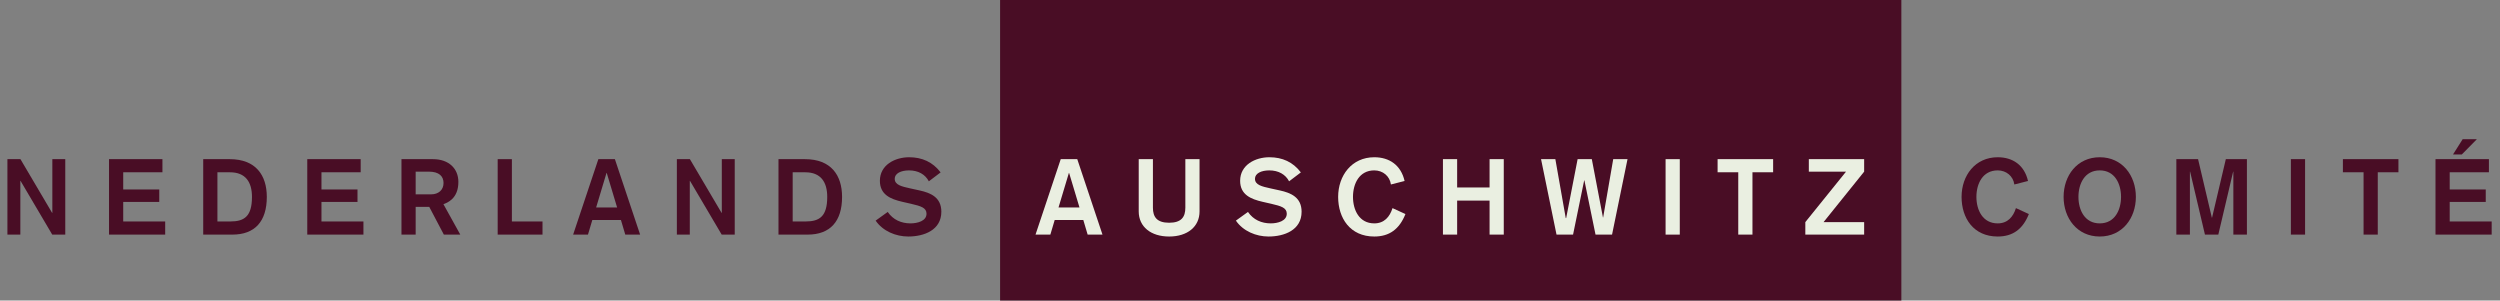 <?xml version="1.0" encoding="UTF-8" standalone="no"?>
<!-- Created with Inkscape (http://www.inkscape.org/) -->

<svg
   version="1.1"
   id="svg2"
   width="377.333"
   height="45.36"
   viewBox="0 0 377.333 45.36"
   sodipodi:docname="Logo_Auschwitz_Comite klein.eps"
   xmlns:inkscape="http://www.inkscape.org/namespaces/inkscape"
   xmlns:sodipodi="http://sodipodi.sourceforge.net/DTD/sodipodi-0.dtd"
   xmlns="http://www.w3.org/2000/svg"
   xmlns:svg="http://www.w3.org/2000/svg">
  <rect x="0" y="0" width="377.333" height="45.36" fill="#808080" stroke="none"/>
  <defs
     id="defs6" />
  <sodipodi:namedview
     id="namedview4"
     pagecolor="#ffffff"
     bordercolor="#000000"
     borderopacity="0.25"
     inkscape:showpageshadow="2"
     inkscape:pageopacity="0.0"
     inkscape:pagecheckerboard="0"
     inkscape:deskcolor="#d1d1d1" />
  <g
     id="g8"
     inkscape:groupmode="layer"
     inkscape:label="ink_ext_XXXXXX"
     transform="matrix(1.333,0,0,-1.333,0,45.36)">
    <g
       id="g10"
       transform="scale(0.1)">
      <path
         d="M 1132.39,0 H 2152.87 V 538.57 H 1132.39 V 0"
         style="fill:#490D25;fill-opacity:1;fill-rule:nonzero;stroke:none"
         id="path12" />
      <path
         d="M 8.391,74.641 H 23.031 V 135.48 h 0.238 L 59.148,74.641 H 73.91 V 160.078 H 59.27 V 99.238 H 59.031 L 23.148,160.078 H 8.391 V 74.641"
         style="fill:#490D25;fill-opacity:1;fill-rule:nonzero;stroke:none"
         id="path14" />
      <path
         d="m 123.441,74.641 h 63.598 V 89.519 H 139.52 v 22.082 h 40.8 v 14.16 h -40.8 v 19.437 h 44.402 v 14.879 H 123.441 V 74.641"
         style="fill:#490D25;fill-opacity:1;fill-rule:nonzero;stroke:none"
         id="path16" />
      <path
         d="m 230.102,74.641 h 33 c 25.437,0 39,14.879 39,42.718 0,24.481 -12.481,42.719 -42,42.719 h -30 z m 16.078,70.558 h 14.281 c 17.519,0 24.84,-11.039 24.84,-27.84 0,-22.078 -8.641,-27.84 -24.481,-27.84 h -14.64 v 55.679"
         style="fill:#490D25;fill-opacity:1;fill-rule:nonzero;stroke:none"
         id="path18" />
      <path
         d="m 347.91,74.641 h 63.602 v 14.879 h -47.524 v 22.082 h 40.801 v 14.16 h -40.801 v 19.437 h 44.403 v 14.879 H 347.91 V 74.641"
         style="fill:#490D25;fill-opacity:1;fill-rule:nonzero;stroke:none"
         id="path20" />
      <path
         d="m 454.57,74.641 h 16.078 v 31.437 h 15.364 L 502.57,74.641 h 18.602 L 502.09,109.078 c 4.082,1.563 16.922,6 16.922,25.203 0,15 -10.684,25.797 -28.801,25.797 H 454.57 Z m 16.078,71.281 h 15.122 c 11.16,0 16.441,-5.043 16.441,-12.844 0,-8.039 -5.883,-12.84 -14.039,-12.84 h -17.524 v 25.684"
         style="fill:#490D25;fill-opacity:1;fill-rule:nonzero;stroke:none"
         id="path22" />
      <path
         d="M 563.512,74.641 H 614.27 V 89.519 H 579.59 V 160.078 H 563.512 V 74.641"
         style="fill:#490D25;fill-opacity:1;fill-rule:nonzero;stroke:none"
         id="path24" />
      <path
         d="m 698.75,105.359 h -23.762 l 11.762,39.121 h 0.238 z M 648.949,74.641 h 16.801 l 4.922,16.559 h 32.398 l 4.918,-16.559 h 16.801 L 696.23,160.078 H 677.512 L 648.949,74.641"
         style="fill:#490D25;fill-opacity:1;fill-rule:nonzero;stroke:none"
         id="path26" />
      <path
         d="m 766.398,74.641 h 14.641 V 135.48 h 0.242 L 817.16,74.641 h 14.762 V 160.078 H 817.281 V 99.238 h -0.242 L 781.16,160.078 H 766.398 V 74.641"
         style="fill:#490D25;fill-opacity:1;fill-rule:nonzero;stroke:none"
         id="path28" />
      <path
         d="m 881.461,74.641 h 33 c 25.437,0 39,14.879 39,42.718 0,24.481 -12.481,42.719 -42,42.719 h -30 z m 16.078,70.558 h 14.281 c 17.52,0 24.84,-11.039 24.84,-27.84 0,-22.078 -8.64,-27.84 -24.48,-27.84 h -14.641 v 55.679"
         style="fill:#490D25;fill-opacity:1;fill-rule:nonzero;stroke:none"
         id="path30" />
      <path
         d="m 991.469,90.481 c 8.16,-11.879 22.801,-18 36.961,-18 17.76,0 37.44,7.199 37.44,28.078 0,16.203 -12,21.363 -24.72,24.121 l -10.44,2.281 c -9.6,2.16 -17.64,3.84 -17.64,10.918 0,6 6.96,9.48 16.2,9.48 10.44,0 18.36,-4.558 22.44,-12.359 l 13.32,10.078 c -8.88,11.762 -21,17.16 -35.64,17.16 -15.96,0 -33.12,-8.636 -33.12,-26.636 0,-15.723 12,-20.762 25.68,-23.883 l 9.48,-2.16 c 11.4,-2.637 17.64,-4.559 17.64,-11.278 0,-8.281 -10.32,-10.922 -18.12,-10.922 -10.44,0 -19.8,4.082 -25.8,12.961 l -13.681,-9.839"
         style="fill:#490D25;fill-opacity:1;fill-rule:nonzero;stroke:none"
         id="path32" />
      <path
         d="m 1222.29,105.359 h -23.75 l 11.75,39.121 h 0.24 z M 1172.5,74.641 h 16.8 l 4.92,16.559 h 32.39 l 4.92,-16.559 h 16.8 l -28.56,85.437 h -18.71 L 1172.5,74.641"
         style="fill:#eaefe1;fill-opacity:1;fill-rule:nonzero;stroke:none"
         id="path34" />
      <path
         d="m 1358.22,160.078 h -16.07 v -54.957 c 0,-10.441 -4.44,-17.043 -18.36,-17.043 -13.92,0 -18.36,6.602 -18.36,17.043 v 54.957 h -16.08 v -59.156 c 0,-17.402 13.8,-28.442 34.44,-28.442 20.64,0 34.43,11.039 34.43,28.442 v 59.156"
         style="fill:#eaefe1;fill-opacity:1;fill-rule:nonzero;stroke:none"
         id="path36" />
      <path
         d="m 1399.38,90.481 c 8.16,-11.879 22.8,-18 36.96,-18 17.76,0 37.43,7.199 37.43,28.078 0,16.203 -11.99,21.363 -24.71,24.121 l -10.44,2.281 c -9.6,2.16 -17.64,3.84 -17.64,10.918 0,6 6.96,9.48 16.2,9.48 10.44,0 18.36,-4.558 22.44,-12.359 l 13.31,10.078 c -8.87,11.762 -20.99,17.16 -35.63,17.16 -15.96,0 -33.12,-8.636 -33.12,-26.636 0,-15.723 12,-20.762 25.68,-23.883 l 9.48,-2.16 c 11.4,-2.637 17.64,-4.559 17.64,-11.278 0,-8.281 -10.32,-10.922 -18.12,-10.922 -10.44,0 -19.8,4.082 -25.8,12.961 l -13.68,-9.839"
         style="fill:#eaefe1;fill-opacity:1;fill-rule:nonzero;stroke:none"
         id="path38" />
      <path
         d="m 1590.39,135.359 c -4.08,17.879 -17.15,26.879 -34.31,26.879 -25.56,0 -40.92,-20.758 -40.92,-44.879 0,-24.121 13.56,-44.879 40.92,-44.879 17.04,0 28.43,8.281 35.27,25.441 l -14.63,6.719 c -3.12,-9.961 -9.48,-17.282 -20.64,-17.282 -17.04,0 -24.12,15.121 -24.12,30 0,14.879 7.08,30 24.12,30 9.72,0 17.52,-6.48 18.84,-15.961 l 15.47,3.961"
         style="fill:#eaefe1;fill-opacity:1;fill-rule:nonzero;stroke:none"
         id="path40" />
      <path
         d="m 1633.82,74.641 h 16.08 V 113.16 h 36.72 V 74.641 h 16.07 v 85.437 h -16.07 v -32.039 h -36.72 v 32.039 h -16.08 V 74.641"
         style="fill:#eaefe1;fill-opacity:1;fill-rule:nonzero;stroke:none"
         id="path42" />
      <path
         d="m 1762.43,74.641 h 18.72 l 12.6,61.437 h 0.24 l 12.6,-61.437 h 18.71 l 17.52,85.437 h -16.2 l -11.39,-66 h -0.24 l -12.6,66 h -16.08 l -12.96,-66.719 h -0.48 l -11.76,66.719 h -16.2 l 17.52,-85.437"
         style="fill:#eaefe1;fill-opacity:1;fill-rule:nonzero;stroke:none"
         id="path44" />
      <path
         d="m 1885.91,74.641 h 16.08 v 85.437 h -16.08 V 74.641"
         style="fill:#eaefe1;fill-opacity:1;fill-rule:nonzero;stroke:none"
         id="path46" />
      <path
         d="m 1968.2,74.641 h 16.08 v 70.558 h 23.4 v 14.879 h -62.88 v -14.879 h 23.4 V 74.641"
         style="fill:#eaefe1;fill-opacity:1;fill-rule:nonzero;stroke:none"
         id="path48" />
      <path
         d="m 2044.14,74.641 h 66.6 v 14.16 h -45.96 l 45.96,57.121 v 14.156 h -62.64 v -14.156 h 42.12 L 2044.14,88.801 V 74.641"
         style="fill:#eaefe1;fill-opacity:1;fill-rule:nonzero;stroke:none"
         id="path50" />
      <path
         d="m 2296.28,135.359 c -4.08,17.879 -17.15,26.879 -34.31,26.879 -25.56,0 -40.92,-20.758 -40.92,-44.879 0,-24.121 13.56,-44.879 40.92,-44.879 17.04,0 28.43,8.281 35.27,25.441 l -14.63,6.719 c -3.12,-9.961 -9.48,-17.282 -20.64,-17.282 -17.04,0 -24.12,15.121 -24.12,30 0,14.879 7.08,30 24.12,30 9.72,0 17.52,-6.48 18.84,-15.961 l 15.47,3.961"
         style="fill:#490D25;fill-opacity:1;fill-rule:nonzero;stroke:none"
         id="path52" />
      <path
         d="m 2377.5,147.359 c 17.04,0 24.12,-15.121 24.12,-30 0,-14.879 -7.08,-30 -24.12,-30 -17.04,0 -24.12,15.121 -24.12,30 0,14.879 7.08,30 24.12,30 z m 0,14.879 c -25.56,0 -40.92,-20.758 -40.92,-44.879 0,-24.121 15.36,-44.879 40.92,-44.879 25.56,0 40.91,20.758 40.91,44.879 0,24.121 -15.35,44.879 -40.91,44.879"
         style="fill:#490D25;fill-opacity:1;fill-rule:nonzero;stroke:none"
         id="path54" />
      <path
         d="m 2464.23,74.641 h 15.36 v 71.281 h 0.24 l 16.8,-71.281 h 15.12 l 16.8,71.281 h 0.24 V 74.641 h 15.35 v 85.437 h -23.87 l -15.6,-66.238 h -0.24 l -15.6,66.238 h -24.6 V 74.641"
         style="fill:#490D25;fill-opacity:1;fill-rule:nonzero;stroke:none"
         id="path56" />
      <path
         d="M 2593.92,74.641 H 2610 v 85.437 h -16.08 V 74.641"
         style="fill:#490D25;fill-opacity:1;fill-rule:nonzero;stroke:none"
         id="path58" />
      <path
         d="m 2676.22,74.641 h 16.08 v 70.558 h 23.4 v 14.879 h -62.88 v -14.879 h 23.4 V 74.641"
         style="fill:#490D25;fill-opacity:1;fill-rule:nonzero;stroke:none"
         id="path60" />
      <path
         d="m 2757.68,74.641 h 63.6 v 14.879 h -47.52 v 22.082 h 40.8 v 14.16 h -40.8 v 19.437 h 44.4 v 14.879 h -60.48 z m 19.8,90.718 h 9.96 l 17.04,17.282 h -16.08 l -10.92,-17.282"
         style="fill:#490D25;fill-opacity:1;fill-rule:nonzero;stroke:none"
         id="path62" />
    </g>
  </g>
</svg>
